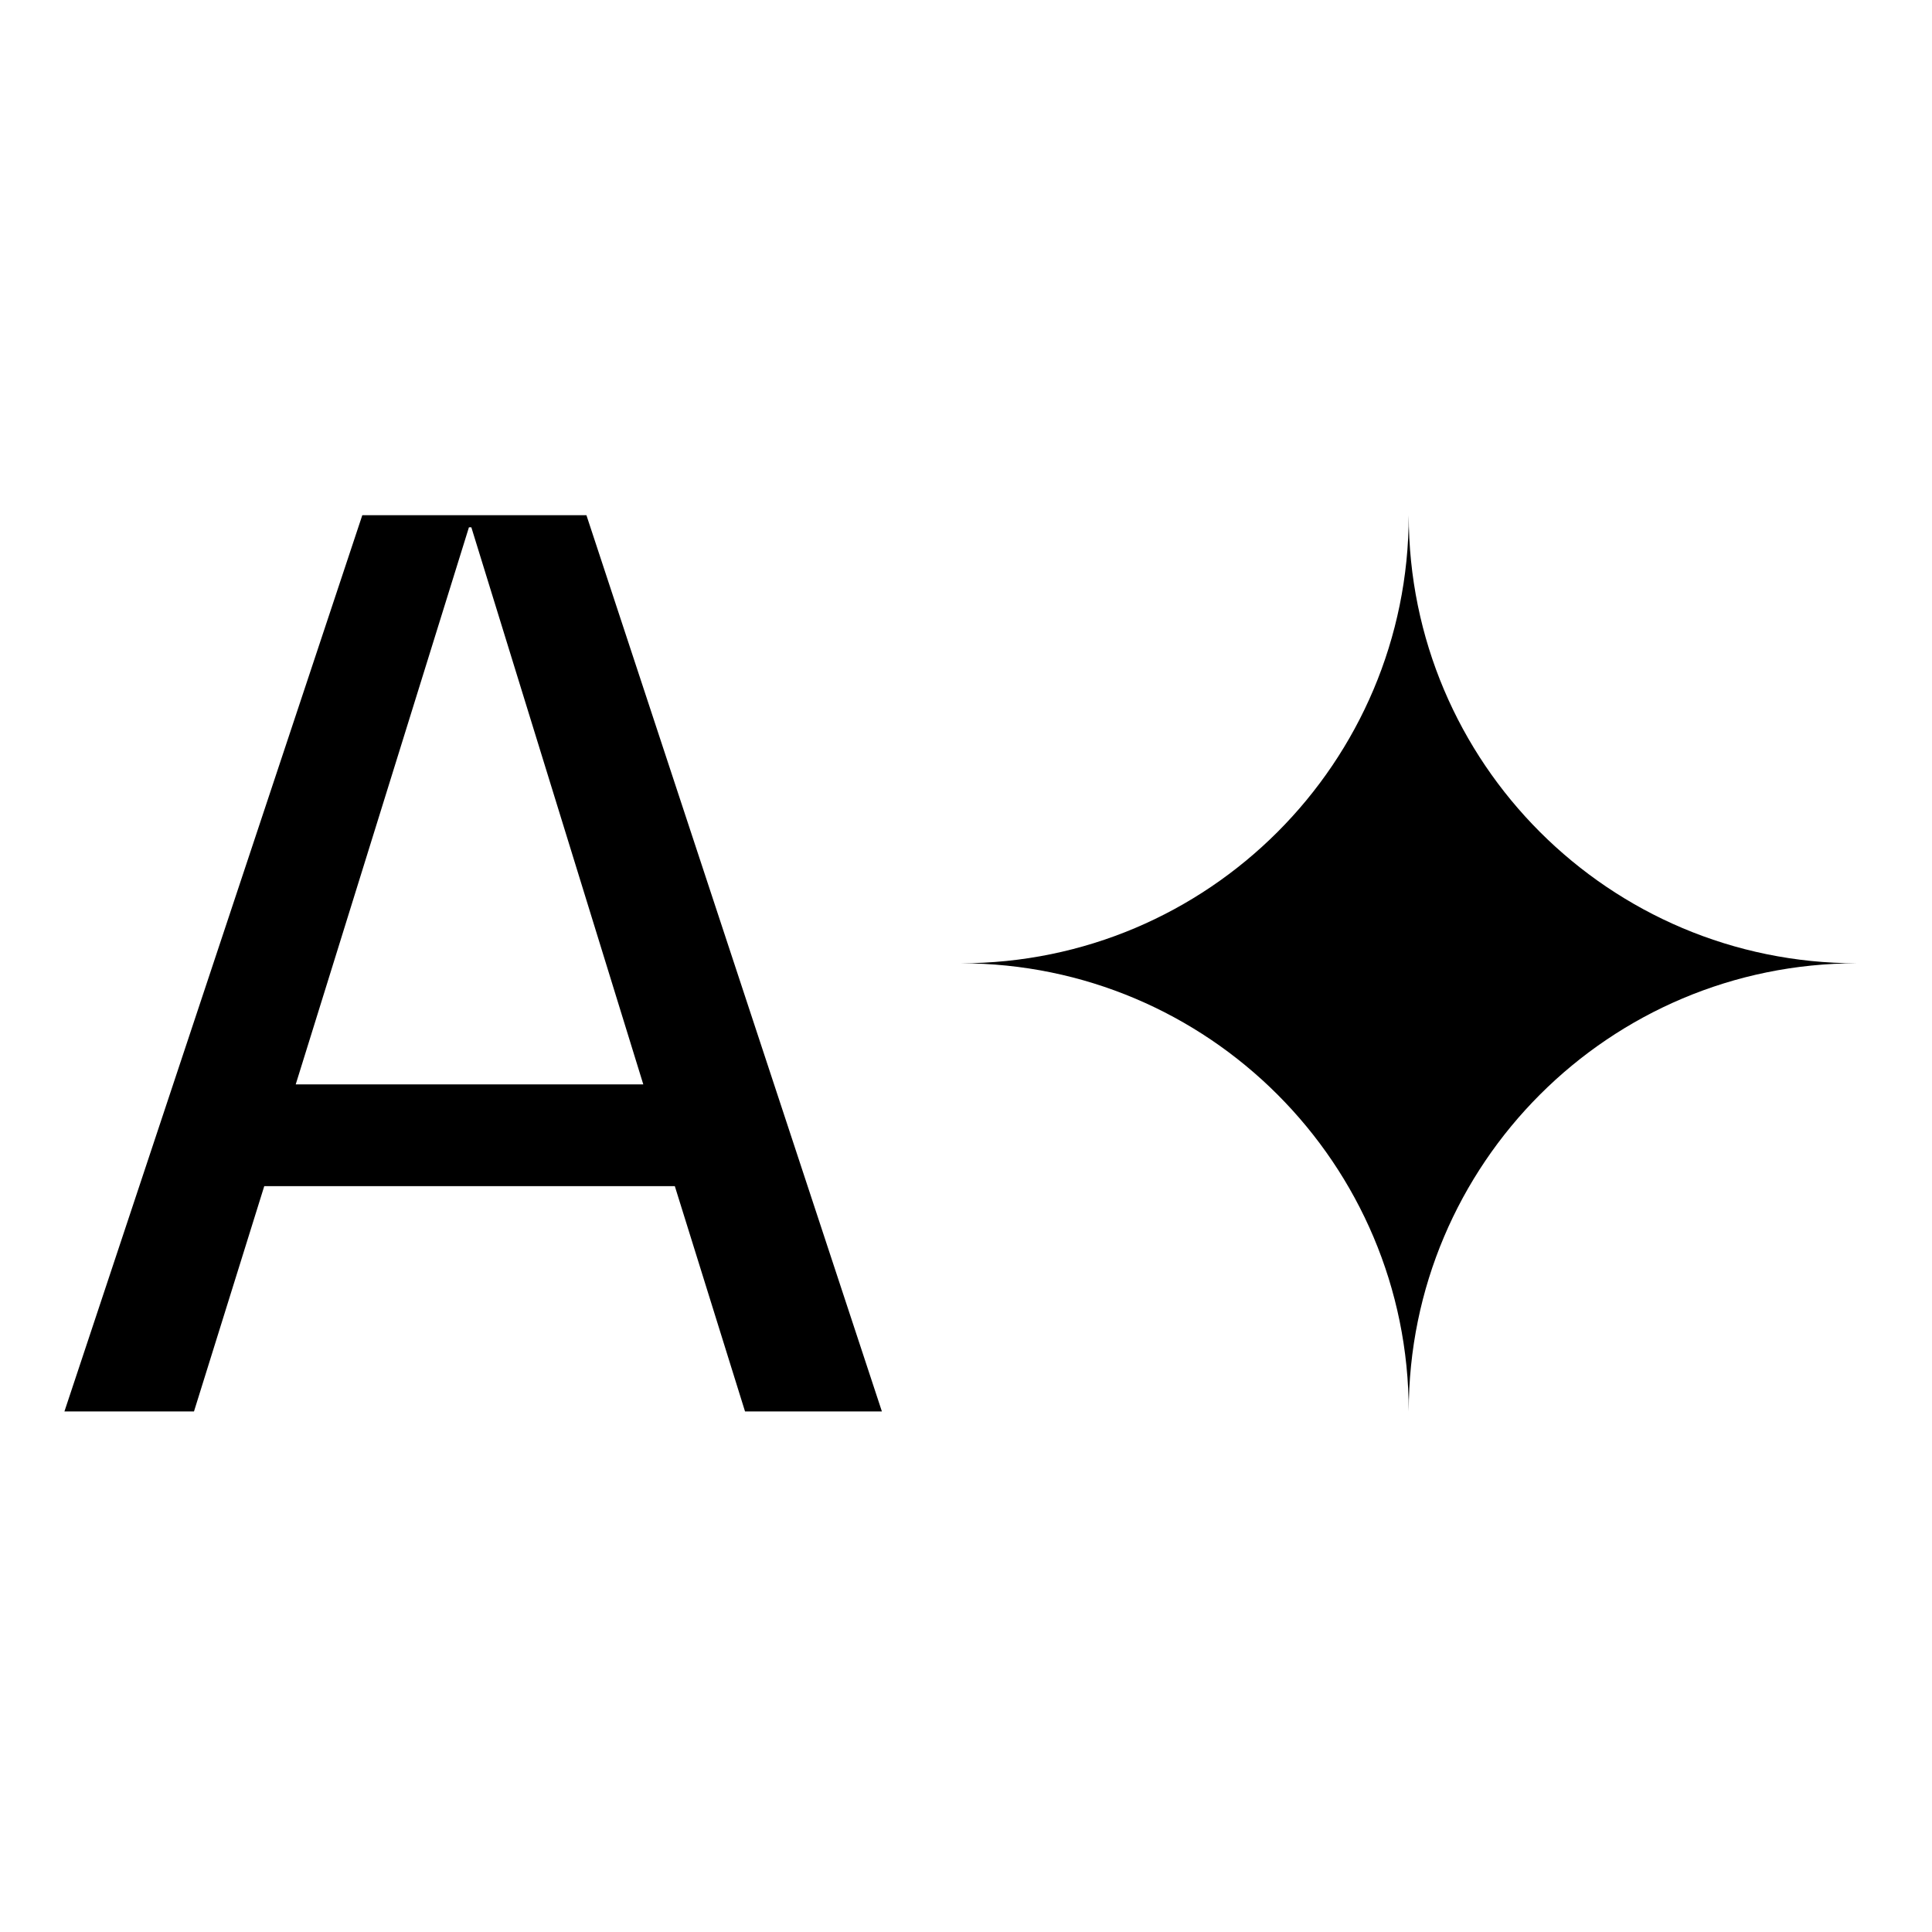 <svg width="32" height="32" viewBox="0 0 32 32" fill="none" xmlns="http://www.w3.org/2000/svg">
<style>
    path {
        fill: black;
    }
    @media (prefers-color-scheme: dark) {
        path { fill: white; }
    }
</style>
<path d="M14.607 23.378H12.34L11.177 19.646H4.377L3.213 23.378H1.067L6.001 8.533H9.713L14.607 23.378ZM7.767 8.734L4.898 17.961H10.655L7.807 8.734H7.767Z"/>
<path d="M23.333 8.533C23.333 12.632 20.01 15.955 15.911 15.955C20.01 15.955 23.333 19.278 23.333 23.378C23.333 19.278 26.657 15.955 30.756 15.955C26.657 15.955 23.333 12.632 23.333 8.533Z"/>
</svg>
